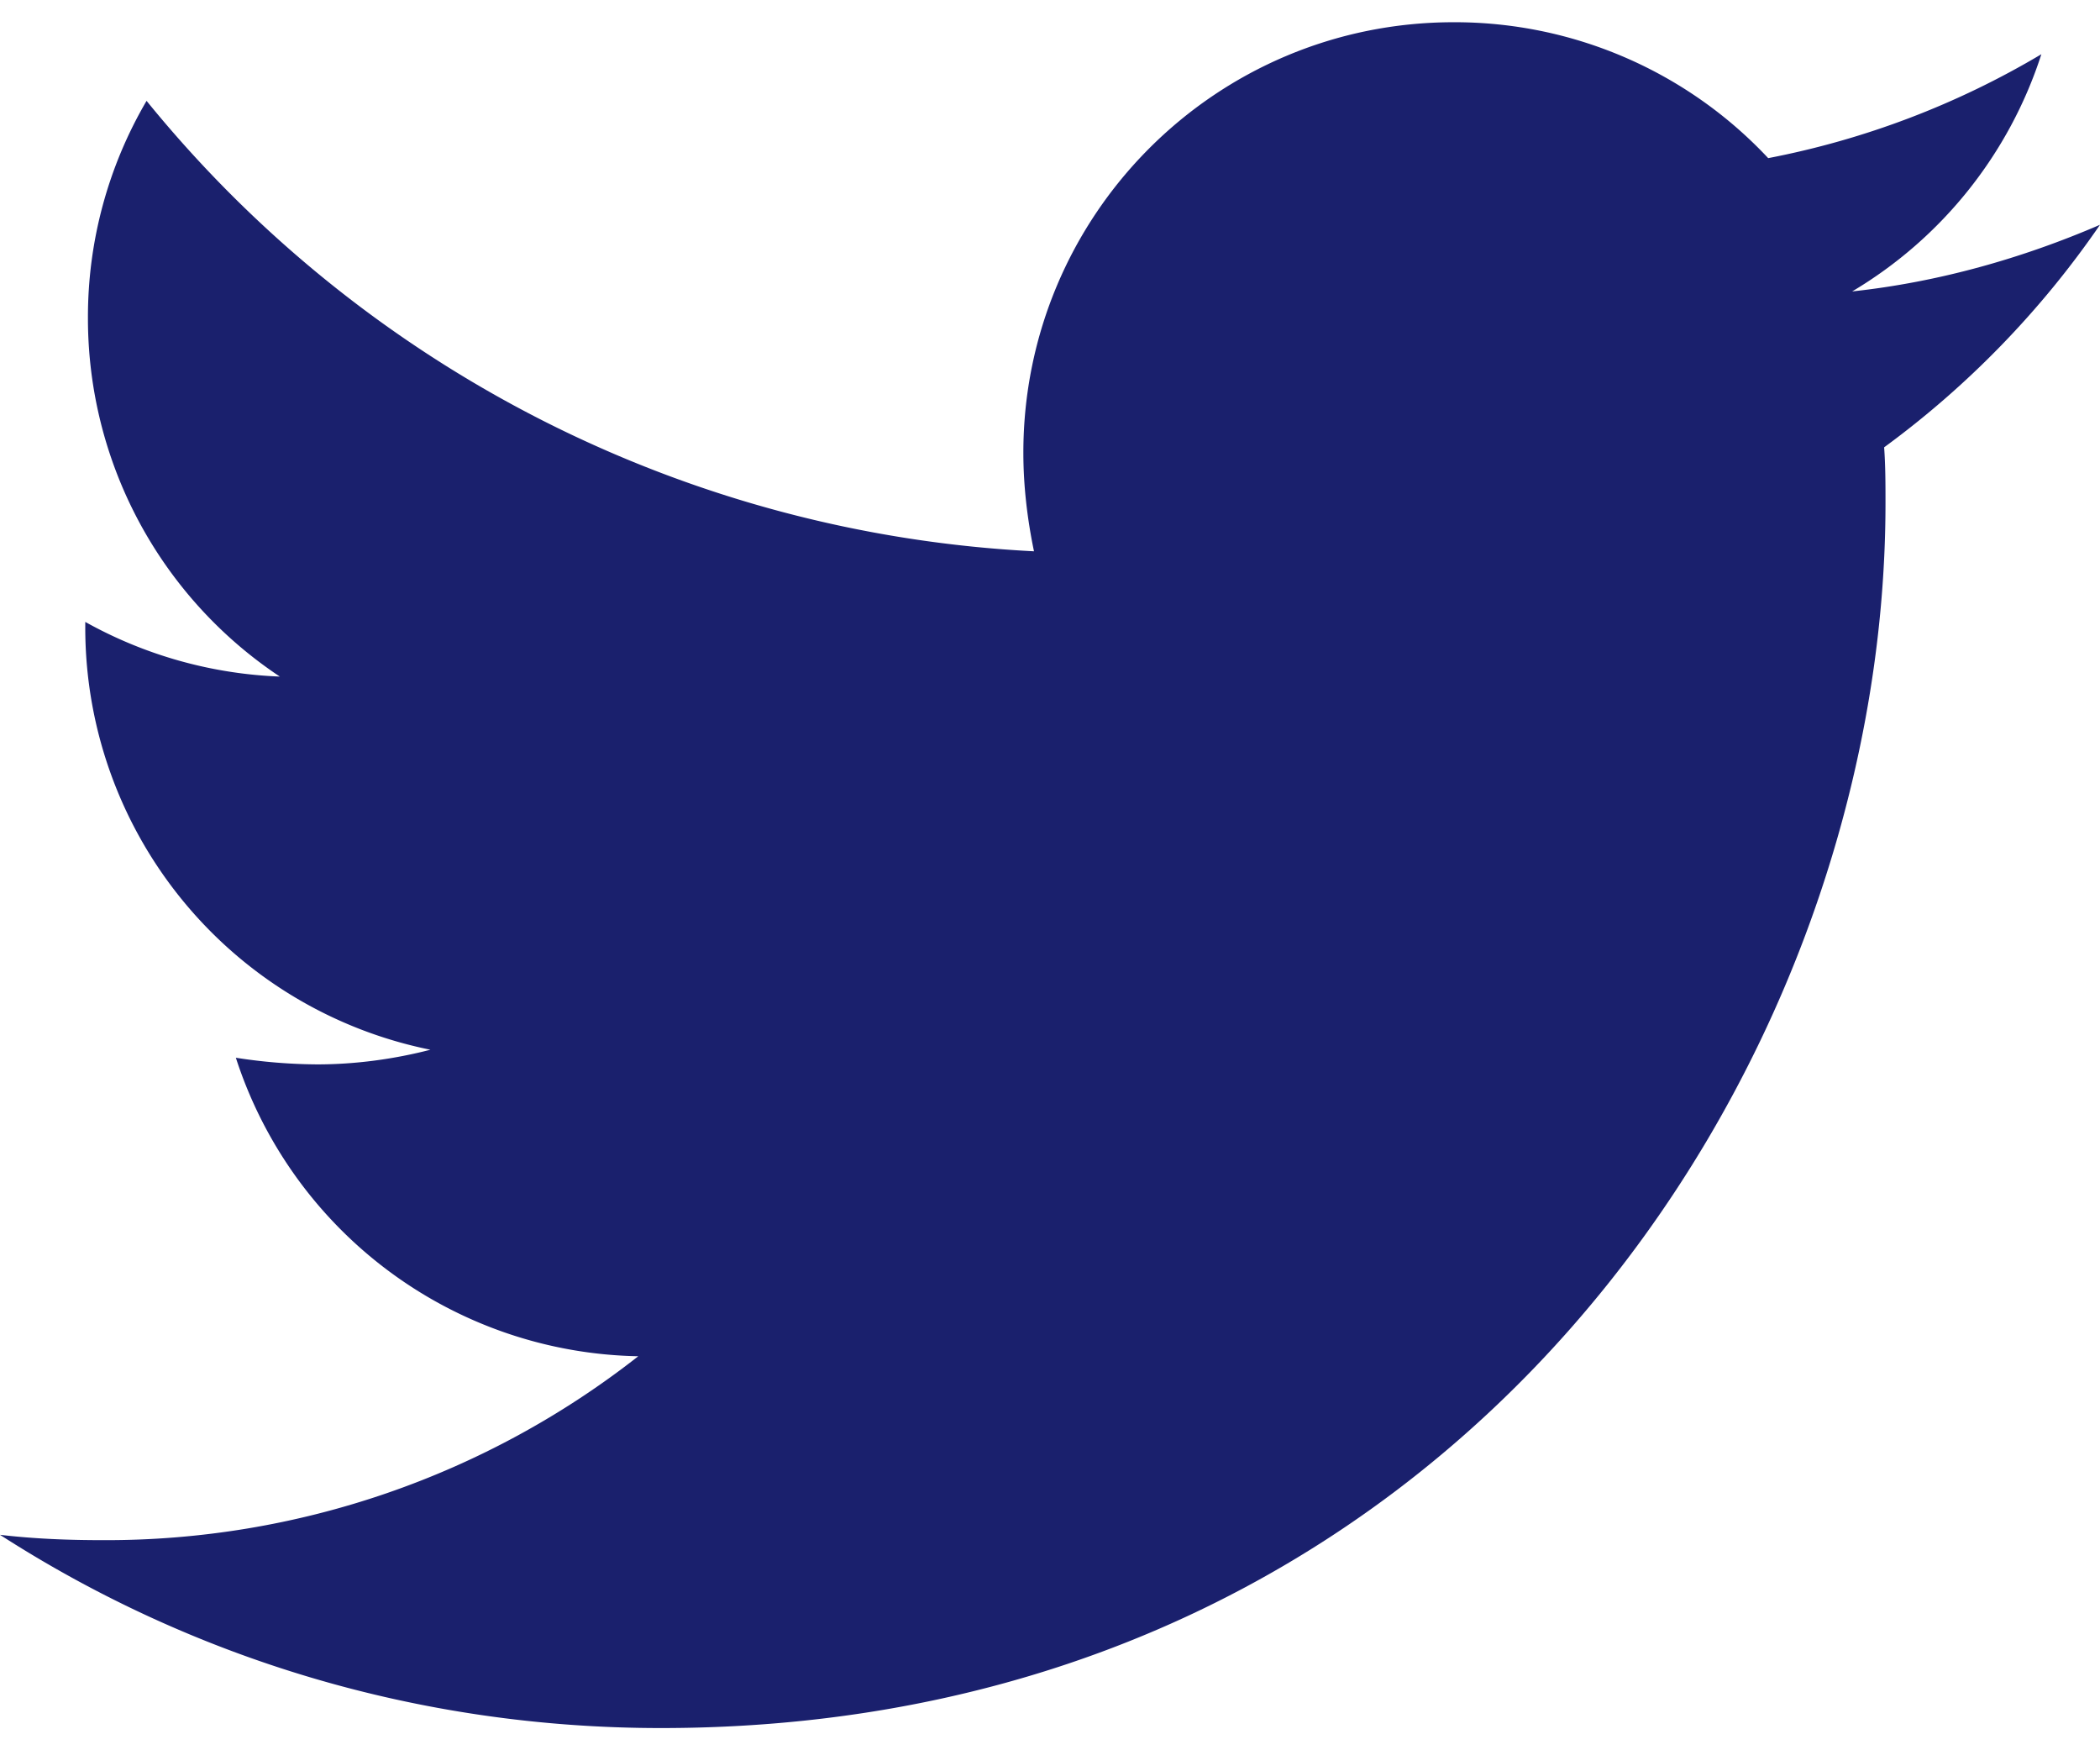 <svg width="48" height="40" viewBox="0 0 48 40" xmlns="http://www.w3.org/2000/svg"><path d="M15.107 39.492c18.09 0 27.99-14.984 27.99-27.99 0-.426 0-.852-.031-1.279A21.146 21.146 0 0048 5.137c-1.767.762-3.685 1.31-5.665 1.523a9.811 9.811 0 004.325-5.421 19.367 19.367 0 01-6.244 2.375A9.814 9.814 0 0033.228.508c-5.452 0-9.837 4.416-9.837 9.837 0 .762.091 1.523.243 2.254A27.963 27.963 0 013.35 2.305a9.763 9.763 0 00-1.34 4.964 9.83 9.83 0 004.386 8.193 9.907 9.907 0 01-4.447-1.249v.122a9.839 9.839 0 007.889 9.655c-.823.213-1.706.335-2.59.335a12.44 12.44 0 01-1.857-.152 9.855 9.855 0 009.198 6.822 19.702 19.702 0 01-12.213 4.203c-.823 0-1.584-.03-2.376-.122 4.355 2.802 9.533 4.416 15.107 4.416z" fill="#1a206d"/></svg>